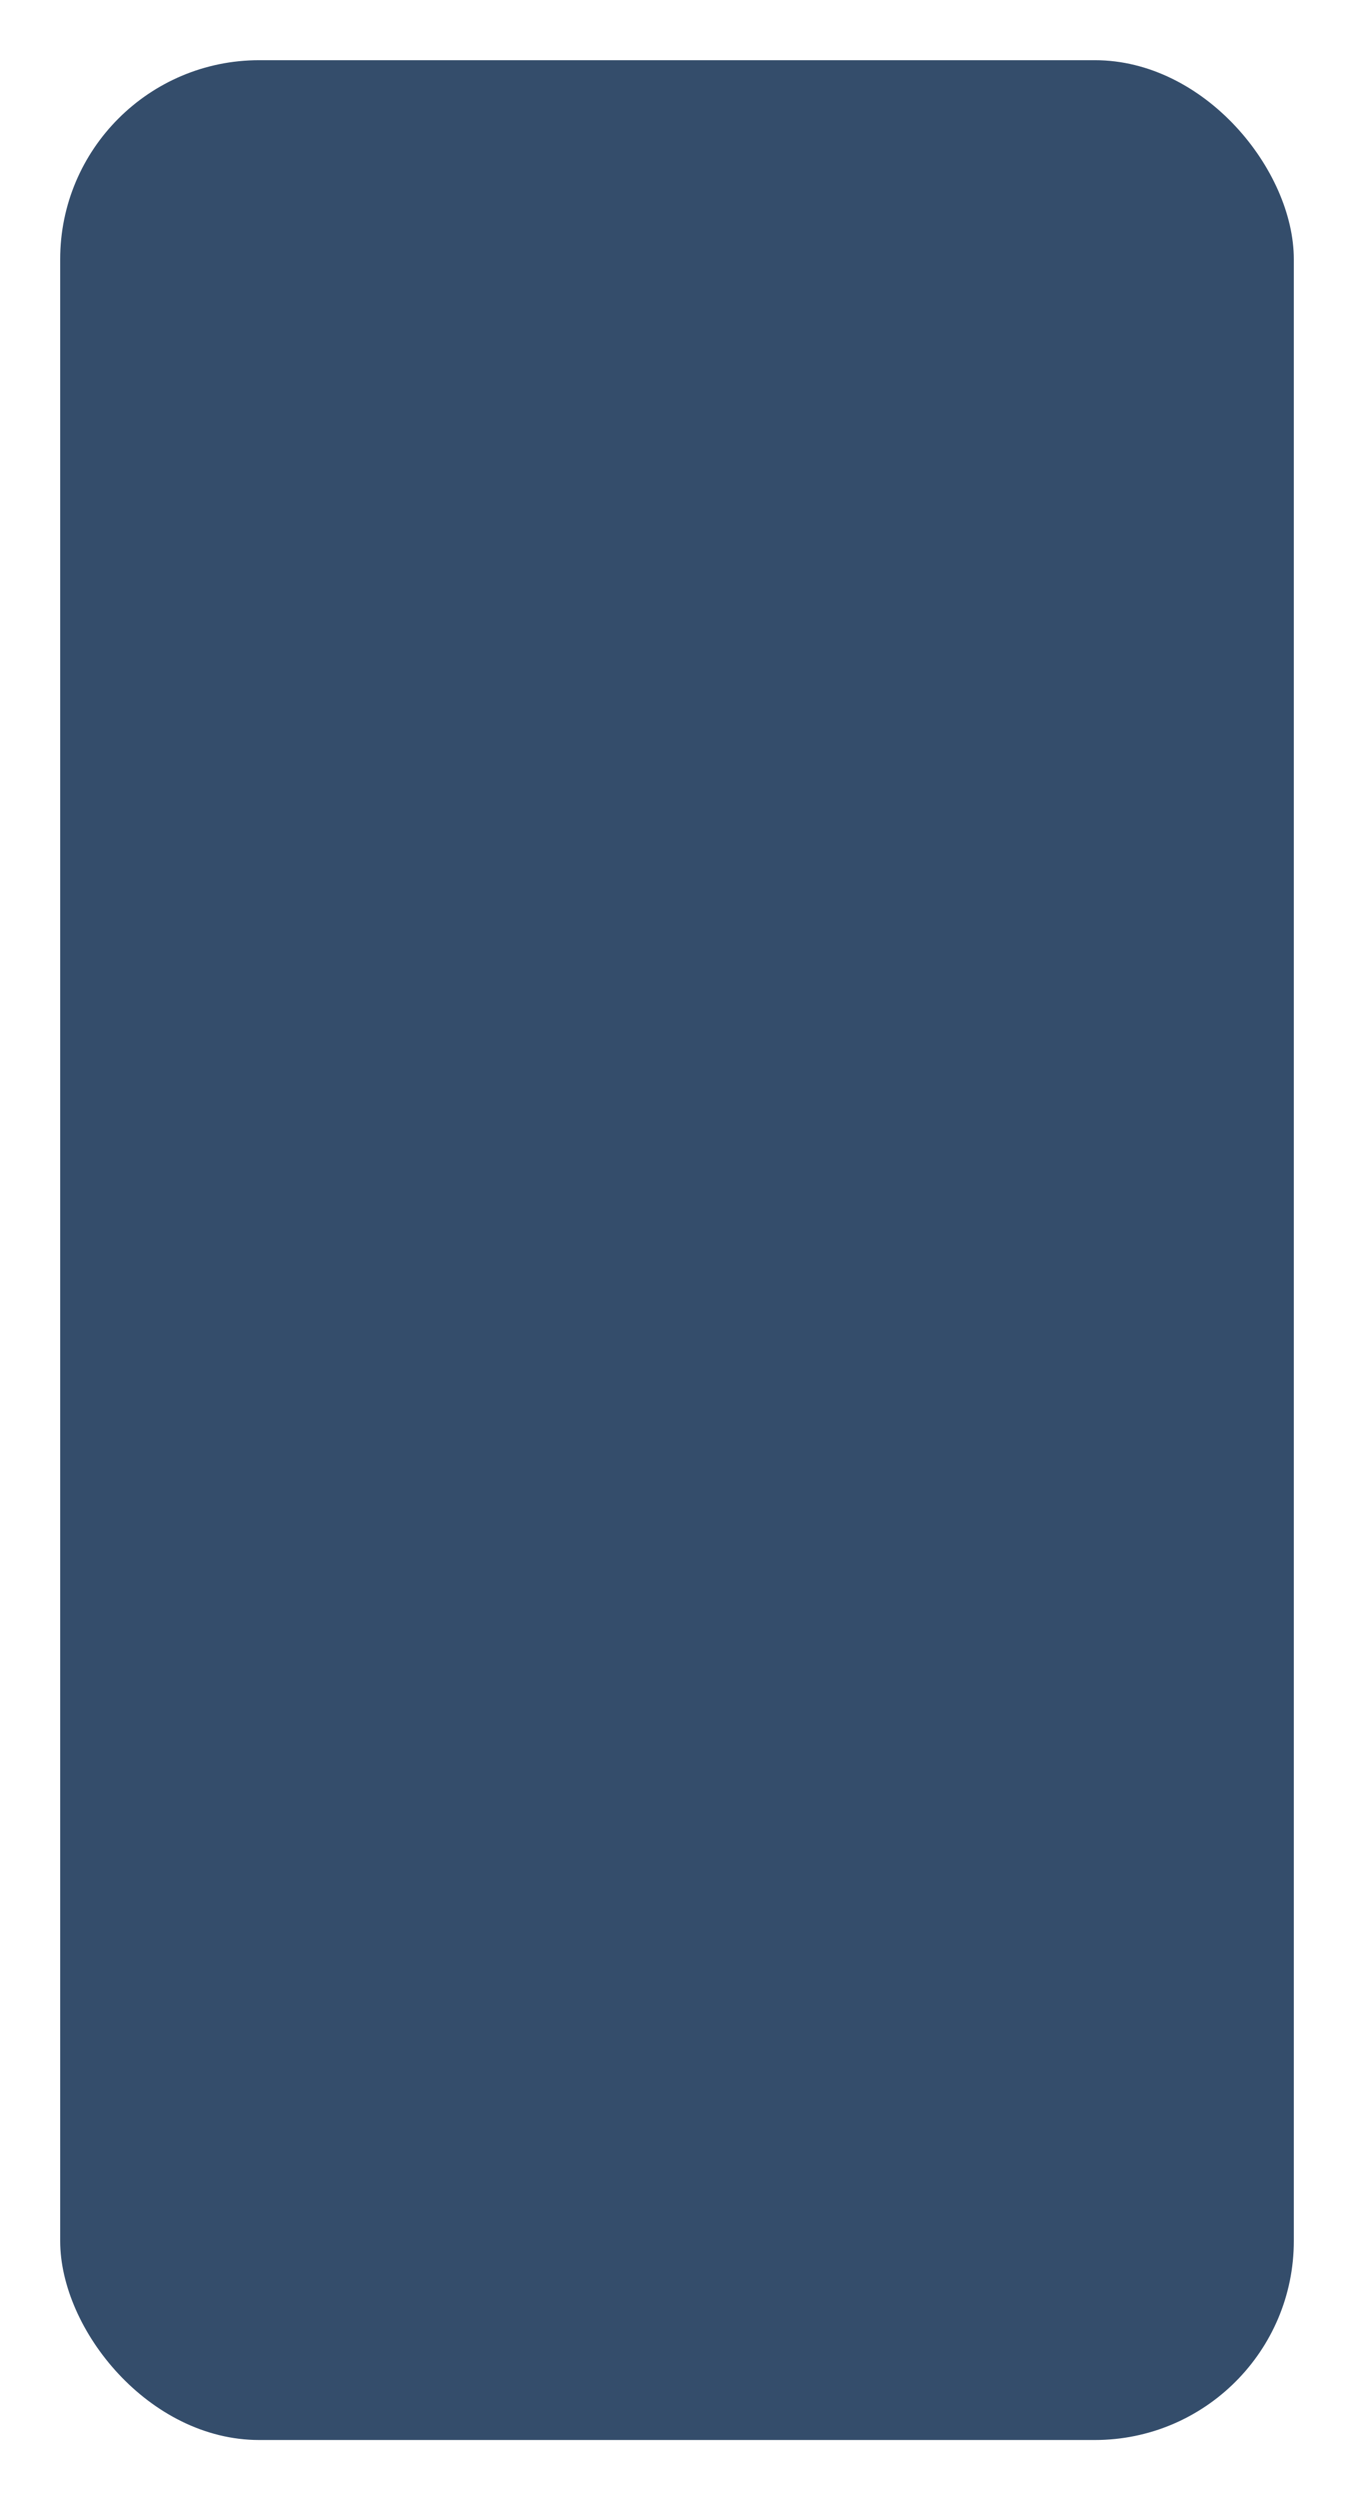 <?xml version="1.0" encoding="UTF-8"?> <svg xmlns="http://www.w3.org/2000/svg" width="585" height="1080" viewBox="0 0 585 1080" fill="none"> <g filter="url(#filter0_d)"> <rect x="16" y="11" width="533" height="1028" rx="86" fill="#344D6B"></rect> </g> <defs> <filter id="filter0_d" x="0" y="0" width="585" height="1080" filterUnits="userSpaceOnUse" color-interpolation-filters="sRGB"> <feFlood flood-opacity="0" result="BackgroundImageFix"></feFlood> <feColorMatrix in="SourceAlpha" type="matrix" values="0 0 0 0 0 0 0 0 0 0 0 0 0 0 0 0 0 0 127 0"></feColorMatrix> <feOffset dx="10" dy="15"></feOffset> <feGaussianBlur stdDeviation="13"></feGaussianBlur> <feColorMatrix type="matrix" values="0 0 0 0 0 0 0 0 0 0 0 0 0 0 0 0 0 0 0.21 0"></feColorMatrix> <feBlend mode="normal" in2="BackgroundImageFix" result="effect1_dropShadow"></feBlend> <feBlend mode="normal" in="SourceGraphic" in2="effect1_dropShadow" result="shape"></feBlend> </filter> </defs> </svg> 